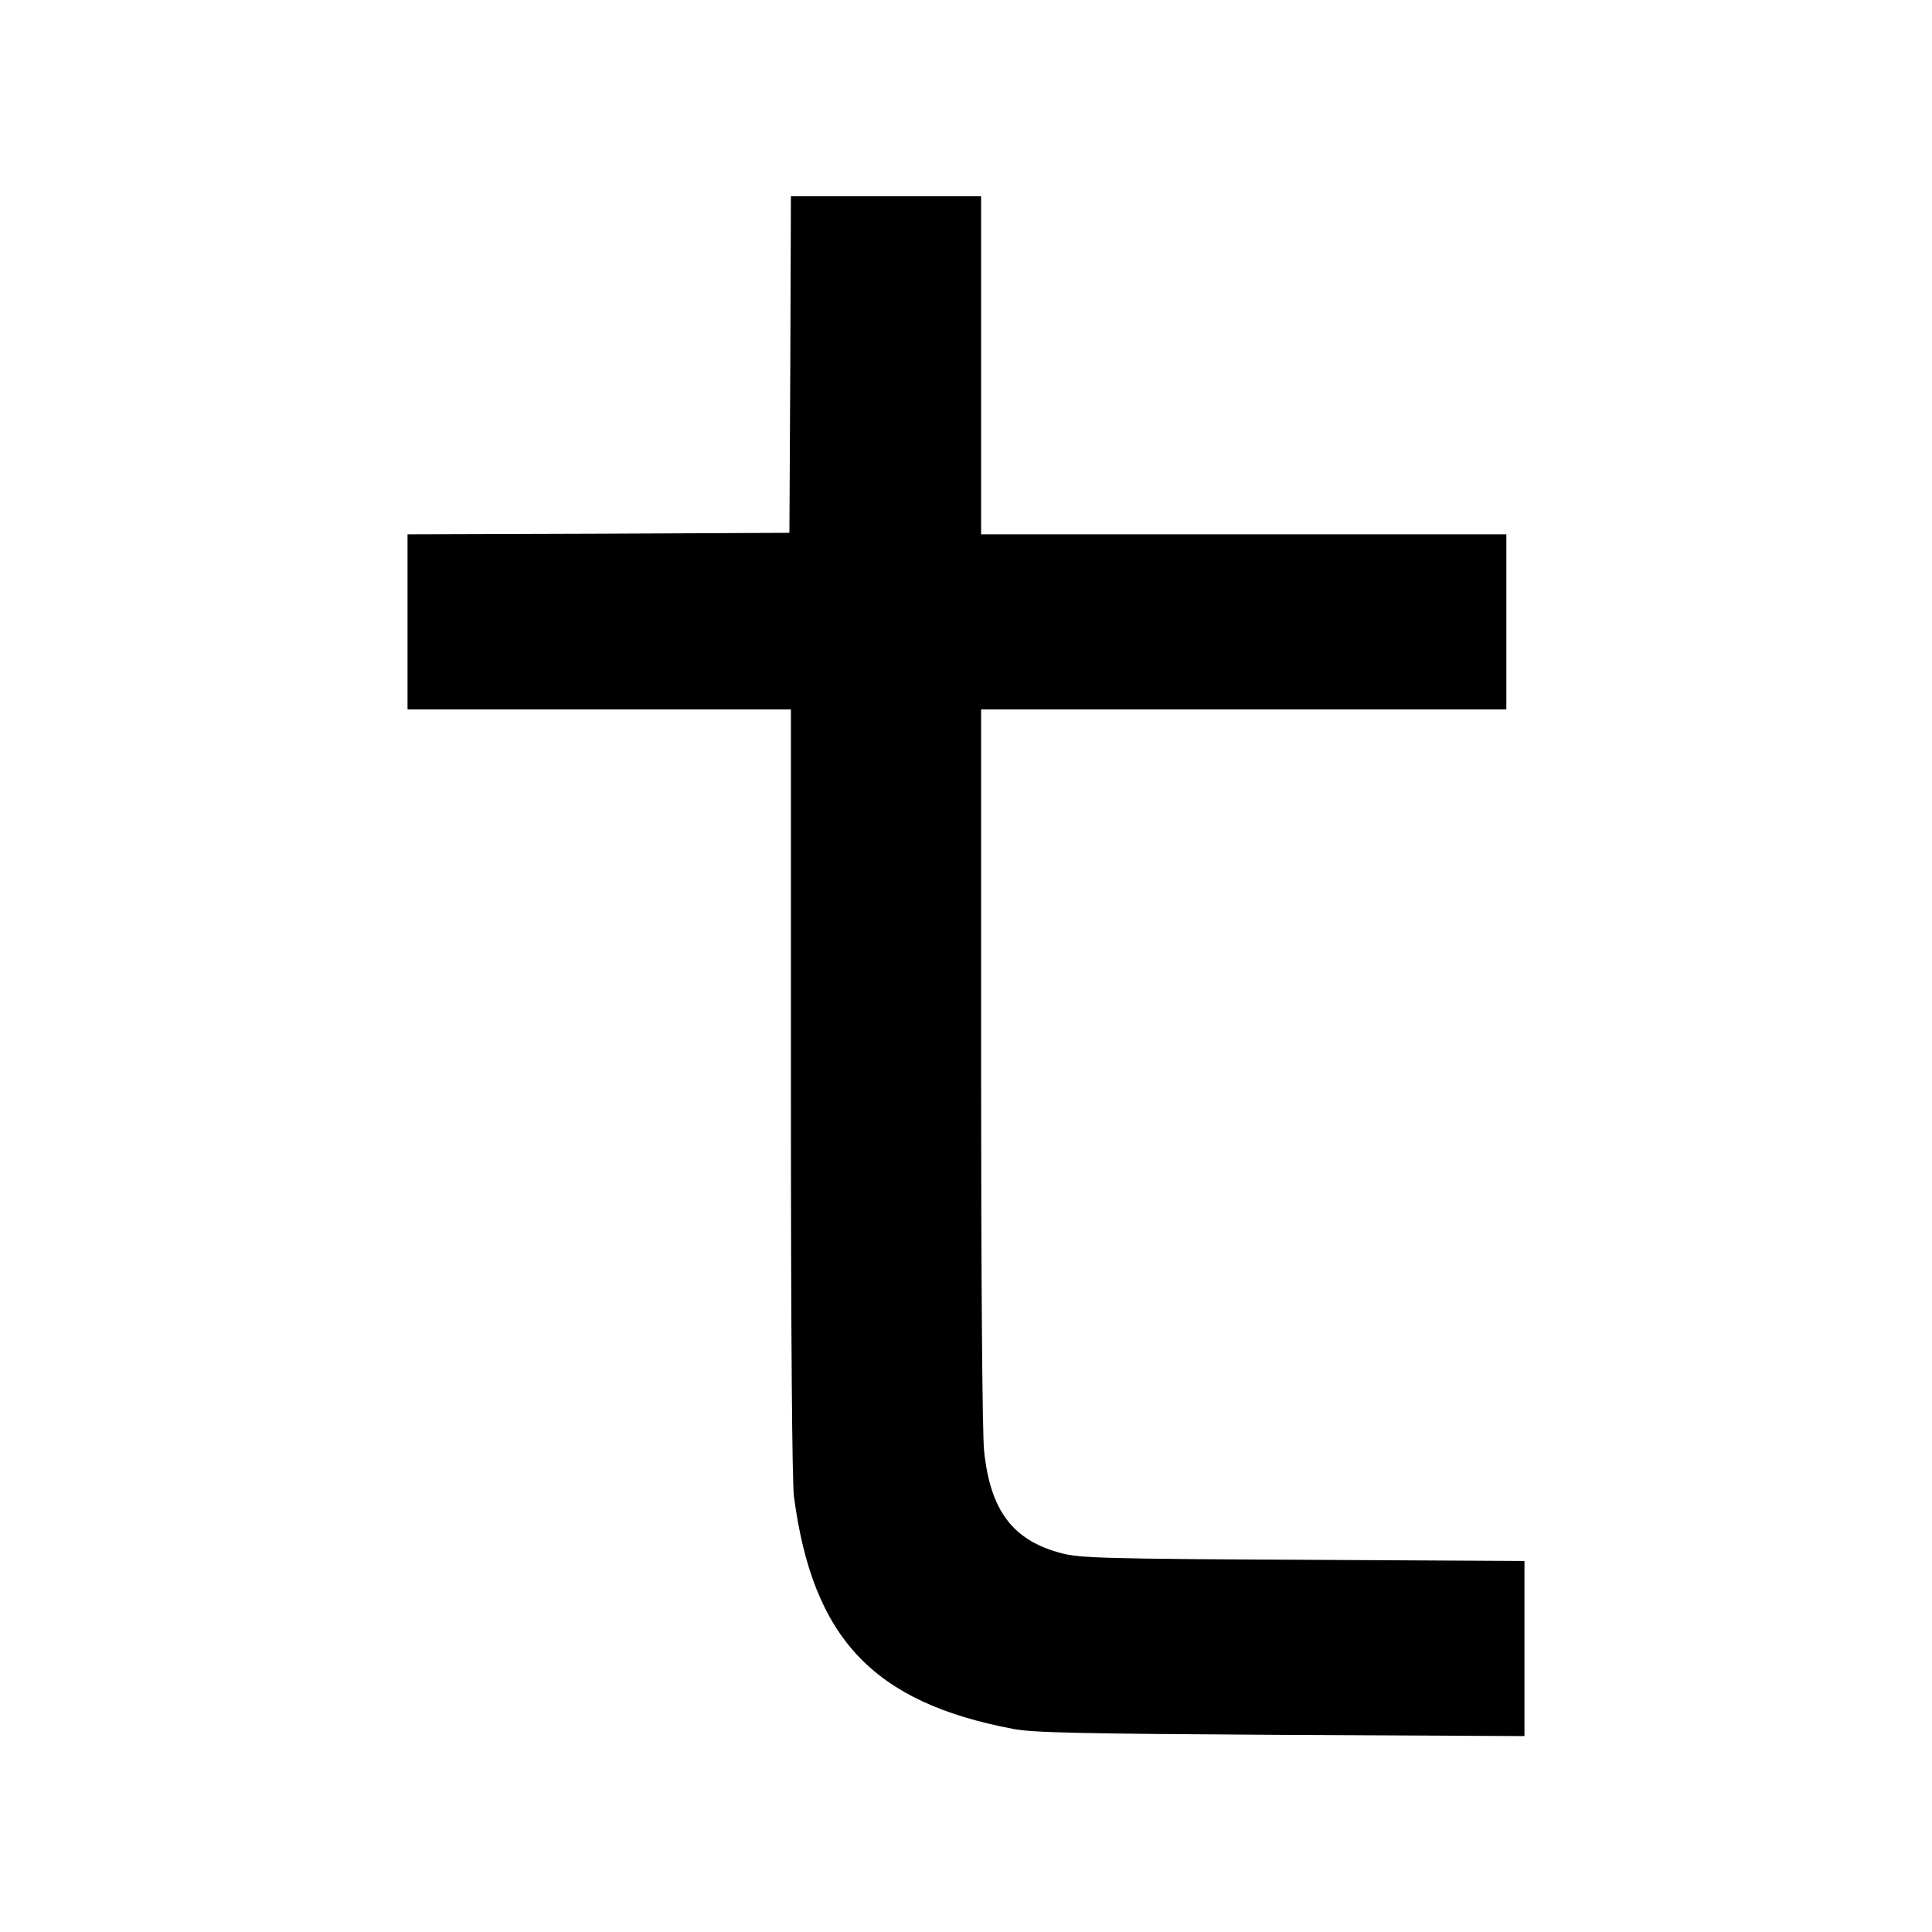 <?xml version="1.0" standalone="no"?>
<!DOCTYPE svg PUBLIC "-//W3C//DTD SVG 20010904//EN"
 "http://www.w3.org/TR/2001/REC-SVG-20010904/DTD/svg10.dtd">
<svg version="1.0" xmlns="http://www.w3.org/2000/svg"
 width="640pt" height="640pt" viewBox="0 0 640 640"
 preserveAspectRatio="xMidYMid meet">
<g transform="translate(0,640) scale(0.1,-0.1)"
fill="#000000" stroke="none">
<path d="M2618 5193 l-3 -558 -632 -3 -633 -2 0 -290 0 -290 635 0 635 0 0
-1264 c0 -813 4 -1292 10 -1343 62 -470 262 -682 725 -770 66 -13 219 -16 888
-20 l807 -4 0 290 0 290 -732 4 c-652 3 -740 6 -799 21 -163 42 -238 140 -259
339 -6 54 -10 585 -10 1275 l0 1182 870 0 870 0 0 290 0 290 -870 0 -870 0 0
560 0 560 -315 0 -315 0 -2 -557z"/>
</g>
</svg>
